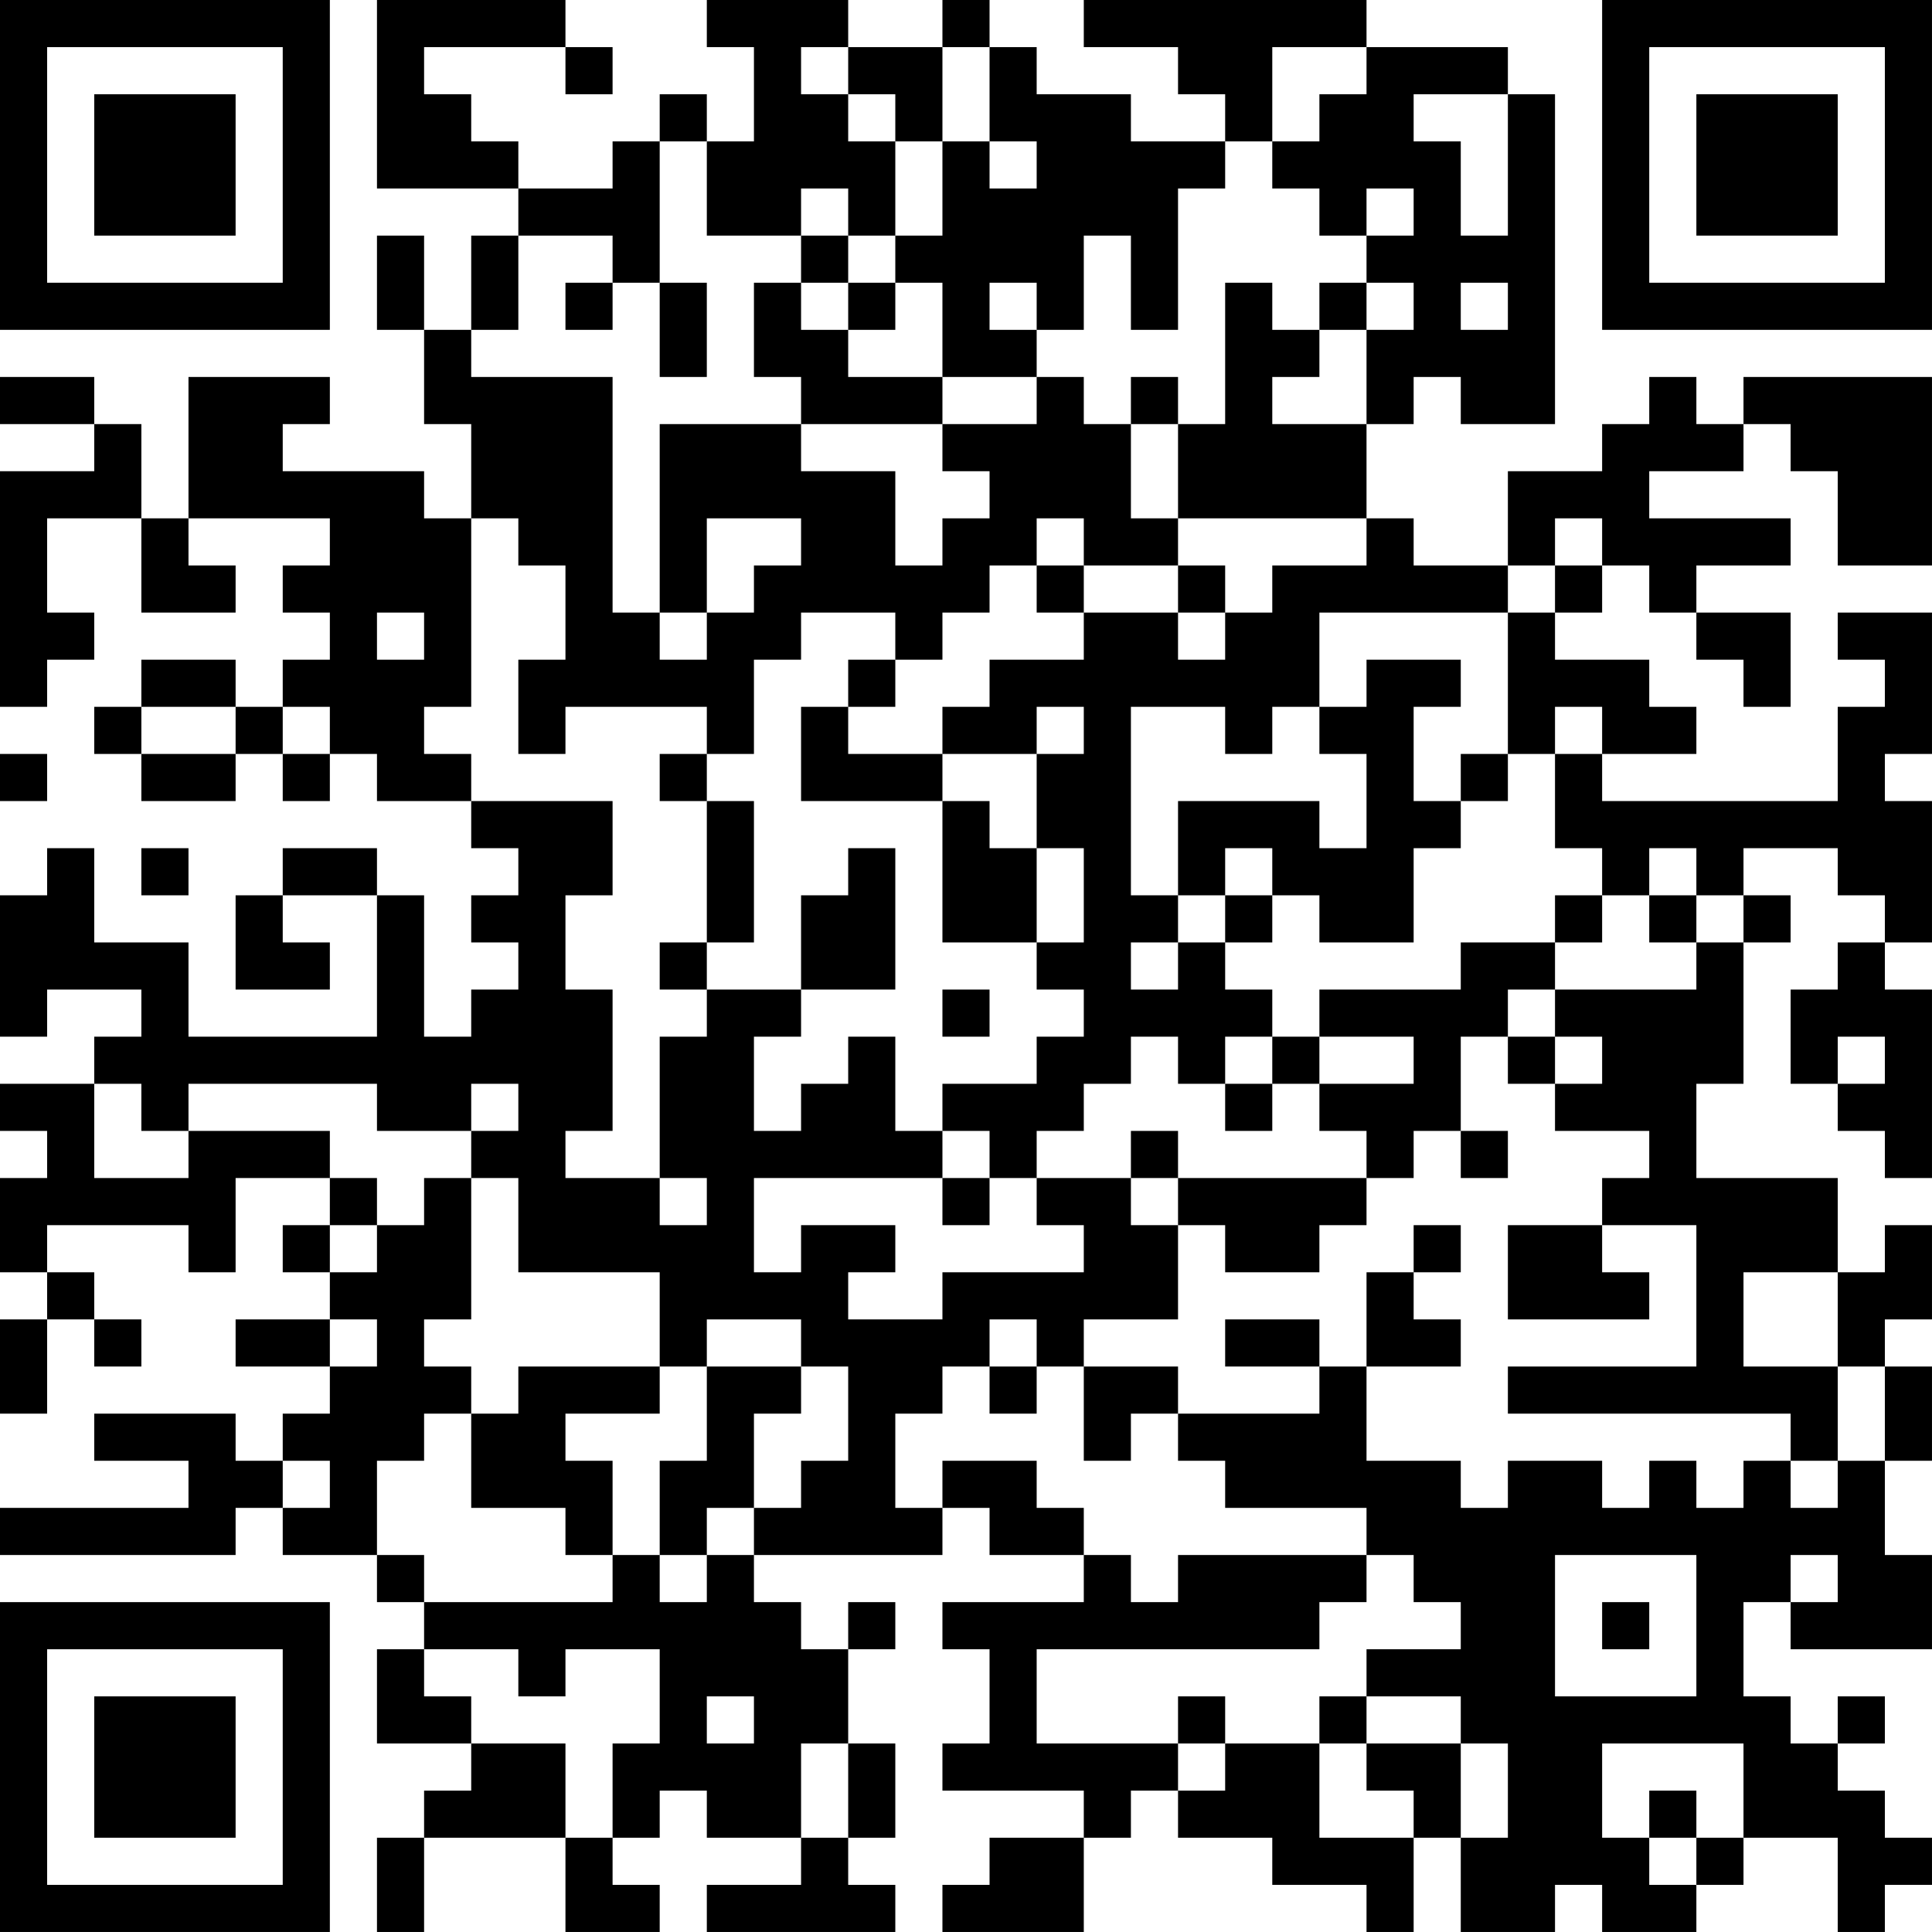 <?xml version="1.0" encoding="UTF-8"?>
<svg xmlns="http://www.w3.org/2000/svg" version="1.1" width="300" height="300" viewBox="0 0 300 300"><rect x="0" y="0" width="300" height="300" fill="#ffffff"/><g transform="scale(7.317)"><g transform="translate(0,0)"><path fill-rule="evenodd" d="M8 0L8 4L11 4L11 5L10 5L10 7L9 7L9 5L8 5L8 7L9 7L9 9L10 9L10 11L9 11L9 10L6 10L6 9L7 9L7 8L4 8L4 11L3 11L3 9L2 9L2 8L0 8L0 9L2 9L2 10L0 10L0 15L1 15L1 14L2 14L2 13L1 13L1 11L3 11L3 13L5 13L5 12L4 12L4 11L7 11L7 12L6 12L6 13L7 13L7 14L6 14L6 15L5 15L5 14L3 14L3 15L2 15L2 16L3 16L3 17L5 17L5 16L6 16L6 17L7 17L7 16L8 16L8 17L10 17L10 18L11 18L11 19L10 19L10 20L11 20L11 21L10 21L10 22L9 22L9 19L8 19L8 18L6 18L6 19L5 19L5 21L7 21L7 20L6 20L6 19L8 19L8 22L4 22L4 20L2 20L2 18L1 18L1 19L0 19L0 22L1 22L1 21L3 21L3 22L2 22L2 23L0 23L0 24L1 24L1 25L0 25L0 27L1 27L1 28L0 28L0 30L1 30L1 28L2 28L2 29L3 29L3 28L2 28L2 27L1 27L1 26L4 26L4 27L5 27L5 25L7 25L7 26L6 26L6 27L7 27L7 28L5 28L5 29L7 29L7 30L6 30L6 31L5 31L5 30L2 30L2 31L4 31L4 32L0 32L0 33L5 33L5 32L6 32L6 33L8 33L8 34L9 34L9 35L8 35L8 37L10 37L10 38L9 38L9 39L8 39L8 41L9 41L9 39L12 39L12 41L14 41L14 40L13 40L13 39L14 39L14 38L15 38L15 39L17 39L17 40L15 40L15 41L19 41L19 40L18 40L18 39L19 39L19 37L18 37L18 35L19 35L19 34L18 34L18 35L17 35L17 34L16 34L16 33L20 33L20 32L21 32L21 33L23 33L23 34L20 34L20 35L21 35L21 37L20 37L20 38L23 38L23 39L21 39L21 40L20 40L20 41L23 41L23 39L24 39L24 38L25 38L25 39L27 39L27 40L29 40L29 41L30 41L30 39L31 39L31 41L33 41L33 40L34 40L34 41L36 41L36 40L37 40L37 39L39 39L39 41L40 41L40 40L41 40L41 39L40 39L40 38L39 38L39 37L40 37L40 36L39 36L39 37L38 37L38 36L37 36L37 34L38 34L38 35L41 35L41 33L40 33L40 31L41 31L41 29L40 29L40 28L41 28L41 26L40 26L40 27L39 27L39 25L36 25L36 23L37 23L37 20L38 20L38 19L37 19L37 18L39 18L39 19L40 19L40 20L39 20L39 21L38 21L38 23L39 23L39 24L40 24L40 25L41 25L41 21L40 21L40 20L41 20L41 17L40 17L40 16L41 16L41 13L39 13L39 14L40 14L40 15L39 15L39 17L34 17L34 16L36 16L36 15L35 15L35 14L33 14L33 13L34 13L34 12L35 12L35 13L36 13L36 14L37 14L37 15L38 15L38 13L36 13L36 12L38 12L38 11L35 11L35 10L37 10L37 9L38 9L38 10L39 10L39 12L41 12L41 8L37 8L37 9L36 9L36 8L35 8L35 9L34 9L34 10L32 10L32 12L30 12L30 11L29 11L29 9L30 9L30 8L31 8L31 9L33 9L33 2L32 2L32 1L29 1L29 0L23 0L23 1L25 1L25 2L26 2L26 3L24 3L24 2L22 2L22 1L21 1L21 0L20 0L20 1L18 1L18 0L15 0L15 1L16 1L16 3L15 3L15 2L14 2L14 3L13 3L13 4L11 4L11 3L10 3L10 2L9 2L9 1L12 1L12 2L13 2L13 1L12 1L12 0ZM17 1L17 2L18 2L18 3L19 3L19 5L18 5L18 4L17 4L17 5L15 5L15 3L14 3L14 6L13 6L13 5L11 5L11 7L10 7L10 8L13 8L13 13L14 13L14 14L15 14L15 13L16 13L16 12L17 12L17 11L15 11L15 13L14 13L14 9L17 9L17 10L19 10L19 12L20 12L20 11L21 11L21 10L20 10L20 9L22 9L22 8L23 8L23 9L24 9L24 11L25 11L25 12L23 12L23 11L22 11L22 12L21 12L21 13L20 13L20 14L19 14L19 13L17 13L17 14L16 14L16 16L15 16L15 15L12 15L12 16L11 16L11 14L12 14L12 12L11 12L11 11L10 11L10 15L9 15L9 16L10 16L10 17L13 17L13 19L12 19L12 21L13 21L13 24L12 24L12 25L14 25L14 26L15 26L15 25L14 25L14 22L15 22L15 21L17 21L17 22L16 22L16 24L17 24L17 23L18 23L18 22L19 22L19 24L20 24L20 25L16 25L16 27L17 27L17 26L19 26L19 27L18 27L18 28L20 28L20 27L23 27L23 26L22 26L22 25L24 25L24 26L25 26L25 28L23 28L23 29L22 29L22 28L21 28L21 29L20 29L20 30L19 30L19 32L20 32L20 31L22 31L22 32L23 32L23 33L24 33L24 34L25 34L25 33L29 33L29 34L28 34L28 35L22 35L22 37L25 37L25 38L26 38L26 37L28 37L28 39L30 39L30 38L29 38L29 37L31 37L31 39L32 39L32 37L31 37L31 36L29 36L29 35L31 35L31 34L30 34L30 33L29 33L29 32L26 32L26 31L25 31L25 30L28 30L28 29L29 29L29 31L31 31L31 32L32 32L32 31L34 31L34 32L35 32L35 31L36 31L36 32L37 32L37 31L38 31L38 32L39 32L39 31L40 31L40 29L39 29L39 27L37 27L37 29L39 29L39 31L38 31L38 30L32 30L32 29L36 29L36 26L34 26L34 25L35 25L35 24L33 24L33 23L34 23L34 22L33 22L33 21L36 21L36 20L37 20L37 19L36 19L36 18L35 18L35 19L34 19L34 18L33 18L33 16L34 16L34 15L33 15L33 16L32 16L32 13L33 13L33 12L34 12L34 11L33 11L33 12L32 12L32 13L28 13L28 15L27 15L27 16L26 16L26 15L24 15L24 19L25 19L25 20L24 20L24 21L25 21L25 20L26 20L26 21L27 21L27 22L26 22L26 23L25 23L25 22L24 22L24 23L23 23L23 24L22 24L22 25L21 25L21 24L20 24L20 23L22 23L22 22L23 22L23 21L22 21L22 20L23 20L23 18L22 18L22 16L23 16L23 15L22 15L22 16L20 16L20 15L21 15L21 14L23 14L23 13L25 13L25 14L26 14L26 13L27 13L27 12L29 12L29 11L25 11L25 9L26 9L26 6L27 6L27 7L28 7L28 8L27 8L27 9L29 9L29 7L30 7L30 6L29 6L29 5L30 5L30 4L29 4L29 5L28 5L28 4L27 4L27 3L28 3L28 2L29 2L29 1L27 1L27 3L26 3L26 4L25 4L25 7L24 7L24 5L23 5L23 7L22 7L22 6L21 6L21 7L22 7L22 8L20 8L20 6L19 6L19 5L20 5L20 3L21 3L21 4L22 4L22 3L21 3L21 1L20 1L20 3L19 3L19 2L18 2L18 1ZM30 2L30 3L31 3L31 5L32 5L32 2ZM17 5L17 6L16 6L16 8L17 8L17 9L20 9L20 8L18 8L18 7L19 7L19 6L18 6L18 5ZM12 6L12 7L13 7L13 6ZM14 6L14 8L15 8L15 6ZM17 6L17 7L18 7L18 6ZM28 6L28 7L29 7L29 6ZM31 6L31 7L32 7L32 6ZM24 8L24 9L25 9L25 8ZM22 12L22 13L23 13L23 12ZM25 12L25 13L26 13L26 12ZM8 13L8 14L9 14L9 13ZM18 14L18 15L17 15L17 17L20 17L20 20L22 20L22 18L21 18L21 17L20 17L20 16L18 16L18 15L19 15L19 14ZM29 14L29 15L28 15L28 16L29 16L29 18L28 18L28 17L25 17L25 19L26 19L26 20L27 20L27 19L28 19L28 20L30 20L30 18L31 18L31 17L32 17L32 16L31 16L31 17L30 17L30 15L31 15L31 14ZM3 15L3 16L5 16L5 15ZM6 15L6 16L7 16L7 15ZM0 16L0 17L1 17L1 16ZM14 16L14 17L15 17L15 20L14 20L14 21L15 21L15 20L16 20L16 17L15 17L15 16ZM3 18L3 19L4 19L4 18ZM18 18L18 19L17 19L17 21L19 21L19 18ZM26 18L26 19L27 19L27 18ZM33 19L33 20L31 20L31 21L28 21L28 22L27 22L27 23L26 23L26 24L27 24L27 23L28 23L28 24L29 24L29 25L25 25L25 24L24 24L24 25L25 25L25 26L26 26L26 27L28 27L28 26L29 26L29 25L30 25L30 24L31 24L31 25L32 25L32 24L31 24L31 22L32 22L32 23L33 23L33 22L32 22L32 21L33 21L33 20L34 20L34 19ZM35 19L35 20L36 20L36 19ZM20 21L20 22L21 22L21 21ZM28 22L28 23L30 23L30 22ZM39 22L39 23L40 23L40 22ZM2 23L2 25L4 25L4 24L7 24L7 25L8 25L8 26L7 26L7 27L8 27L8 26L9 26L9 25L10 25L10 28L9 28L9 29L10 29L10 30L9 30L9 31L8 31L8 33L9 33L9 34L13 34L13 33L14 33L14 34L15 34L15 33L16 33L16 32L17 32L17 31L18 31L18 29L17 29L17 28L15 28L15 29L14 29L14 27L11 27L11 25L10 25L10 24L11 24L11 23L10 23L10 24L8 24L8 23L4 23L4 24L3 24L3 23ZM20 25L20 26L21 26L21 25ZM30 26L30 27L29 27L29 29L31 29L31 28L30 28L30 27L31 27L31 26ZM32 26L32 28L35 28L35 27L34 27L34 26ZM7 28L7 29L8 29L8 28ZM26 28L26 29L28 29L28 28ZM11 29L11 30L10 30L10 32L12 32L12 33L13 33L13 31L12 31L12 30L14 30L14 29ZM15 29L15 31L14 31L14 33L15 33L15 32L16 32L16 30L17 30L17 29ZM21 29L21 30L22 30L22 29ZM23 29L23 31L24 31L24 30L25 30L25 29ZM6 31L6 32L7 32L7 31ZM33 33L33 36L36 36L36 33ZM38 33L38 34L39 34L39 33ZM34 34L34 35L35 35L35 34ZM9 35L9 36L10 36L10 37L12 37L12 39L13 39L13 37L14 37L14 35L12 35L12 36L11 36L11 35ZM15 36L15 37L16 37L16 36ZM25 36L25 37L26 37L26 36ZM28 36L28 37L29 37L29 36ZM17 37L17 39L18 39L18 37ZM34 37L34 39L35 39L35 40L36 40L36 39L37 39L37 37ZM35 38L35 39L36 39L36 38ZM0 0L0 7L7 7L7 0ZM1 1L1 6L6 6L6 1ZM2 2L2 5L5 5L5 2ZM34 0L34 7L41 7L41 0ZM35 1L35 6L40 6L40 1ZM36 2L36 5L39 5L39 2ZM0 34L0 41L7 41L7 34ZM1 35L1 40L6 40L6 35ZM2 36L2 39L5 39L5 36Z" fill="#000000"/></g></g></svg>
